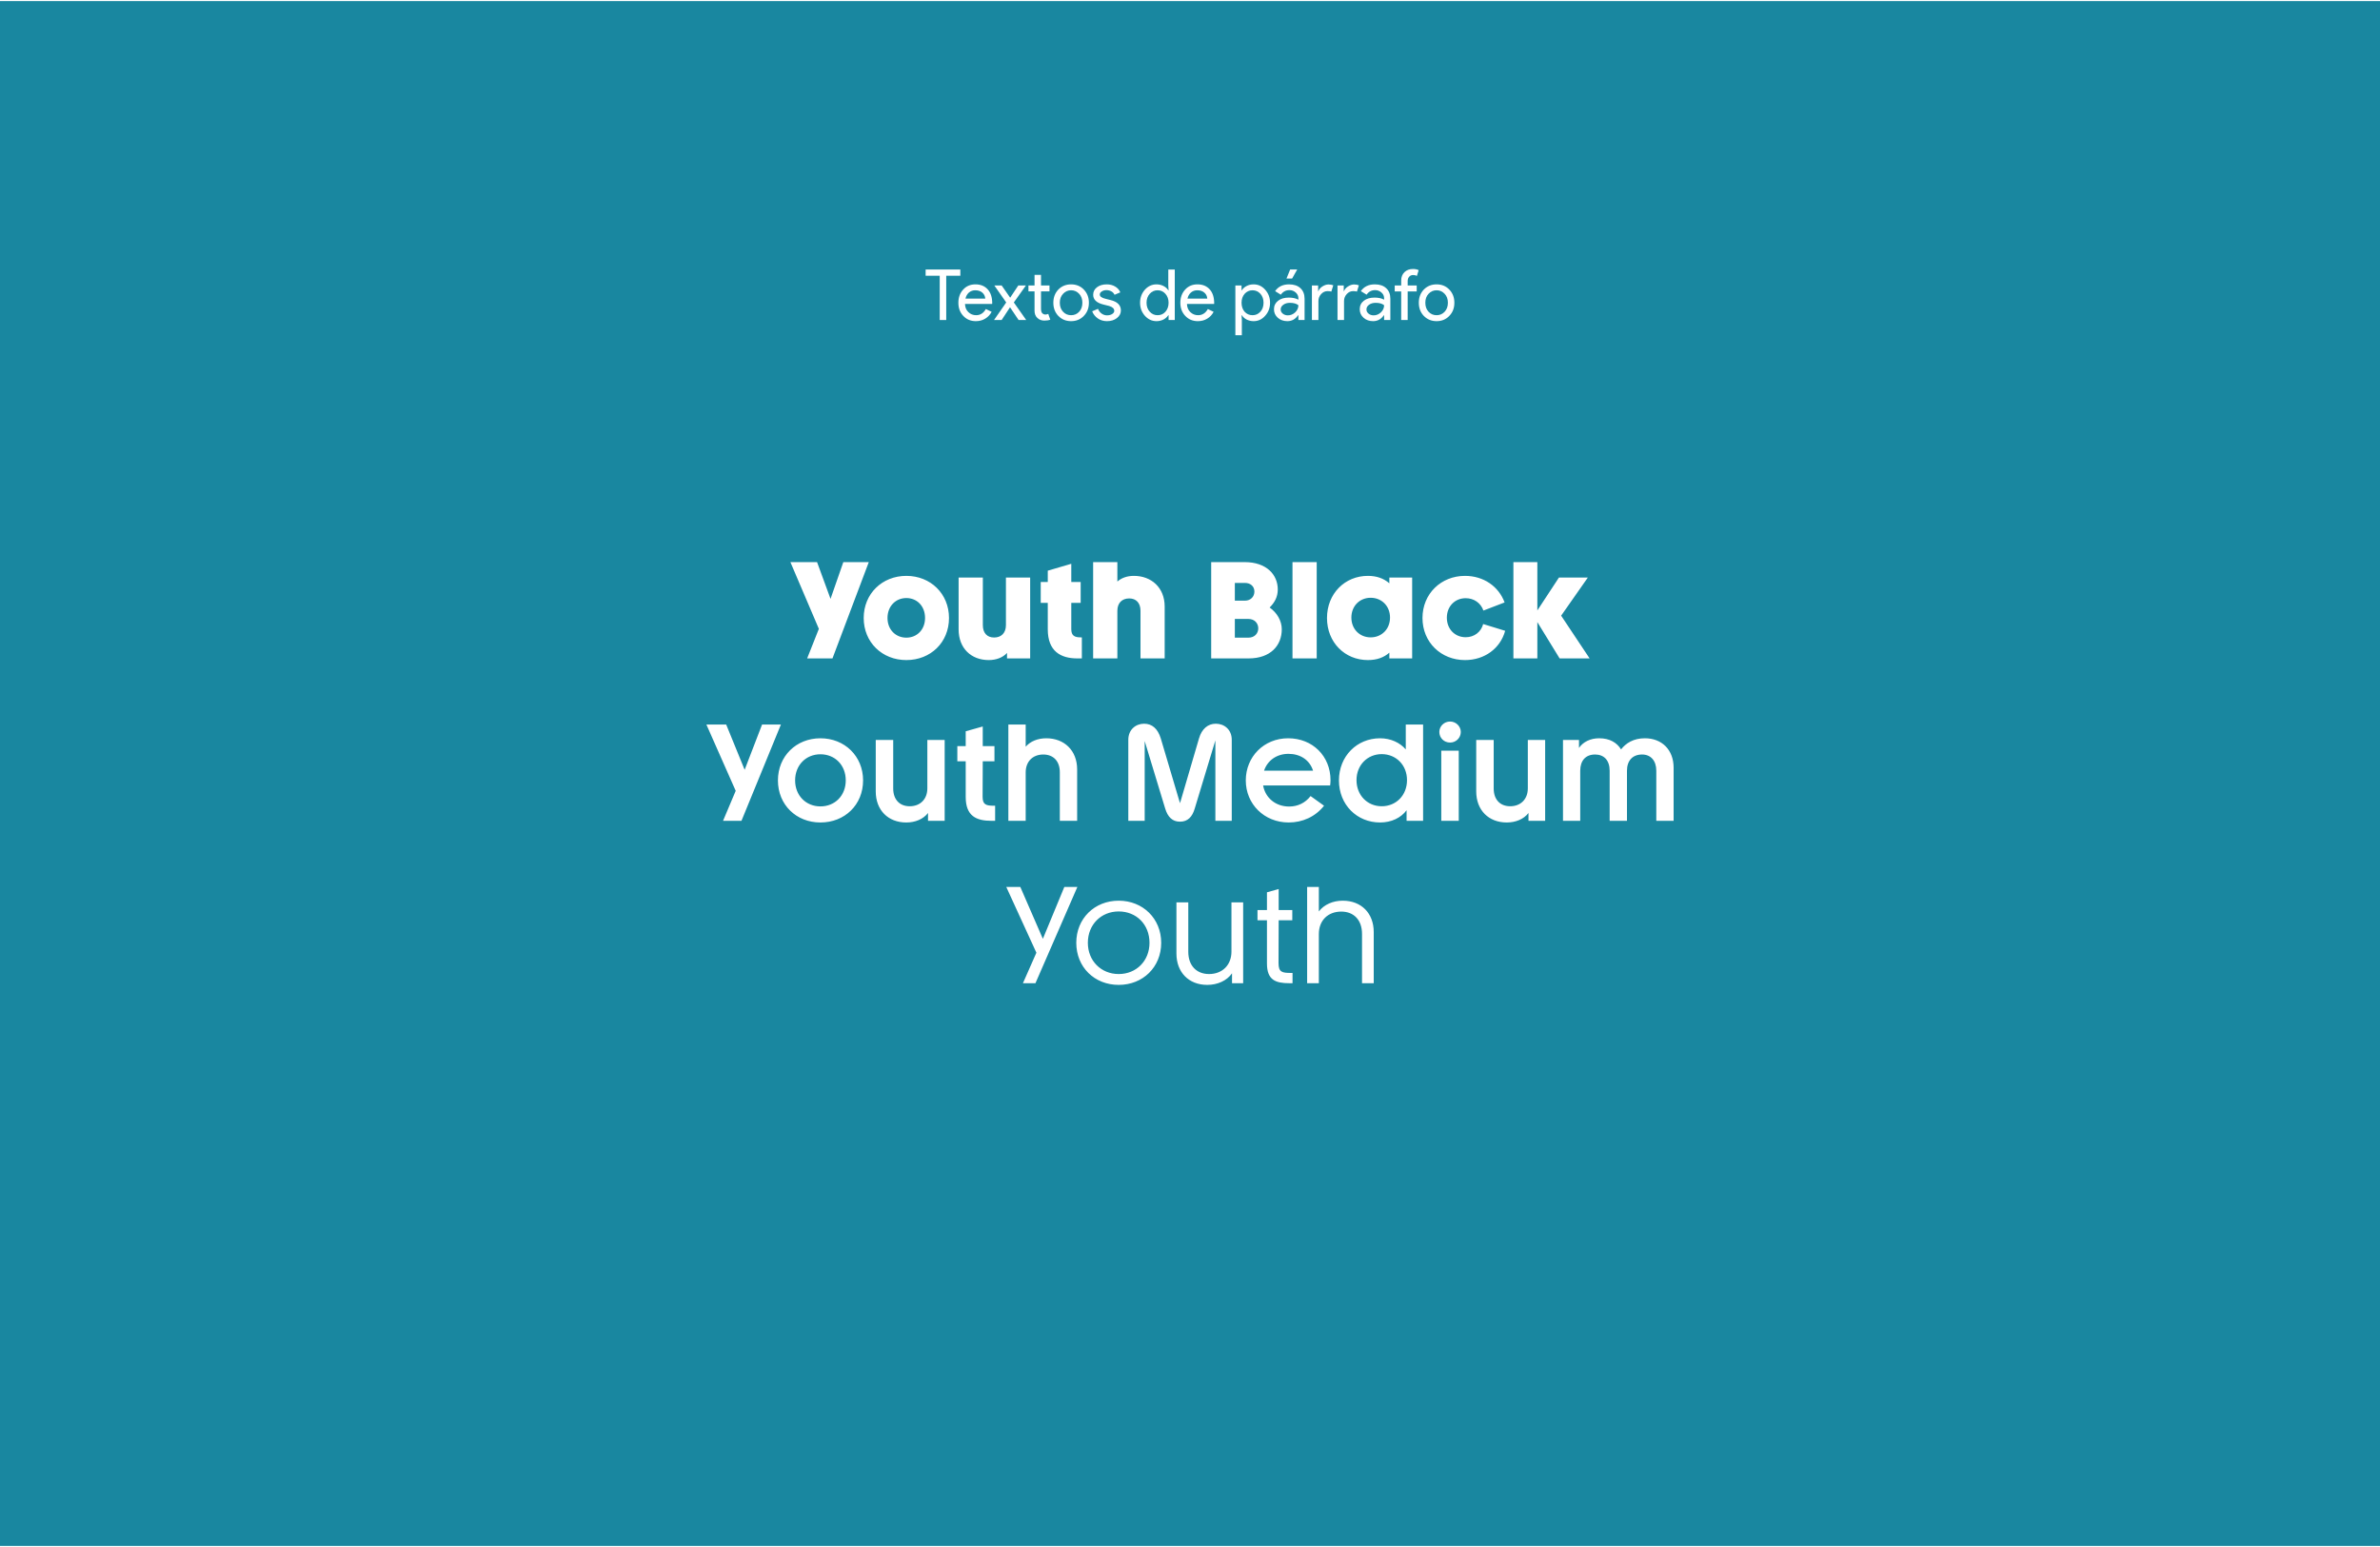 <?xml version="1.0" encoding="UTF-8"?>
<!DOCTYPE svg PUBLIC "-//W3C//DTD SVG 1.1//EN" "http://www.w3.org/Graphics/SVG/1.1/DTD/svg11.dtd">
<!-- Creator: CorelDRAW -->
<svg xmlns="http://www.w3.org/2000/svg" xml:space="preserve" width="500px" height="325px" version="1.1" style="shape-rendering:geometricPrecision; text-rendering:geometricPrecision; image-rendering:optimizeQuality; fill-rule:evenodd; clip-rule:evenodd"
viewBox="0 0 500 324.54"
 xmlns:xlink="http://www.w3.org/1999/xlink"
 xmlns:xodm="http://www.corel.com/coreldraw/odm/2003">
 <defs>
  <style type="text/css">
   <![CDATA[
    .fil2 {fill:none}
    .fil0 {fill:#1987A0}
    .fil1 {fill:white;fill-rule:nonzero}
   ]]>
  </style>
   <clipPath id="id0">
    <path d="M0 0l500 0 0 324.54 -500 0 0 -324.54z"/>
   </clipPath>
 </defs>
 <g id="Capa_x0020_1">
  <polygon class="fil0" points="0,0 500,0 500,324.54 0,324.54 "/>
  <g style="clip-path:url(#id0)">
   <g id="_2123356570512">
    <g>
     <path id="_1" class="fil1" d="M219.09 197l-4.74 -10.9 -2.95 0 6.33 13.82 -2.83 6.41 2.63 0 8.81 -20.23 -2.74 0 -4.51 10.9zm15.93 9.68c5.08,0 8.93,-3.73 8.93,-8.84 0,-5.09 -3.85,-8.85 -8.93,-8.85 -5.09,0 -8.91,3.76 -8.91,8.85 0,5.11 3.82,8.84 8.91,8.84zm0 -2.28c-3.7,0 -6.48,-2.78 -6.48,-6.56 0,-3.82 2.78,-6.59 6.48,-6.59 3.72,0 6.47,2.74 6.47,6.59 0,3.78 -2.75,6.56 -6.47,6.56zm23.69 -4.71c0,2.8 -1.9,4.71 -4.71,4.71 -2.63,0 -4.36,-1.77 -4.36,-4.68l0 -10.38 -2.49 0 0 10.75c0,3.93 2.58,6.59 6.48,6.59 2.14,0 4.1,-0.87 5.2,-2.43l0 2.08 2.34 0 0 -16.99 -2.46 0 0 10.35zm12.55 4.48c-1.91,0 -2.66,-0.15 -2.66,-2.06l0.03 -9.01 2.86 0 0 -2.14 -2.86 0 0 -4.42 -2.46 0.69 0 3.73 -1.99 0 0 2.14 1.99 0 0 9.1c0,3.44 1.79,4.13 4.71,4.13l0.66 0 0 -2.16 -0.28 0zm10.83 -15.18c-2.05,0 -3.93,0.81 -5.02,2.26l0 -5.15 -2.46 0 0 20.23 2.46 0 0 -10.34c0,-2.81 1.87,-4.71 4.71,-4.71 2.63,0 4.36,1.76 4.36,4.68l0 10.37 2.46 0 0 -10.75c0,-3.93 -2.58,-6.59 -6.51,-6.59z"/>
     <path class="fil1" d="M156.44 161.49l-3.88 -9.51 -4.16 0 6.16 13.93 -2.66 6.3 3.87 0 8.29 -20.23 -3.96 0 -3.66 9.51zm15.92 11.07c5.09,0 8.96,-3.7 8.96,-8.84 0,-5.09 -3.87,-8.85 -8.96,-8.85 -5.09,0 -8.93,3.76 -8.93,8.85 0,5.11 3.84,8.84 8.93,8.84zm0 -3.38c-3.04,0 -5.32,-2.28 -5.32,-5.46 0,-3.21 2.28,-5.49 5.32,-5.49 3.03,0 5.32,2.25 5.32,5.49 0,3.18 -2.26,5.46 -5.32,5.46zm22.46 -3.79c0,2.29 -1.51,3.76 -3.7,3.76 -2.11,0 -3.47,-1.39 -3.47,-3.73l0 -10.2 -3.67 0 0 10.81c0,3.96 2.63,6.53 6.41,6.53 1.88,0 3.56,-0.69 4.57,-1.99l0 1.64 3.5 0 0 -16.99 -3.64 0 0 10.17zm14.01 3.65c-1.67,0 -2.4,-0.21 -2.4,-1.88l0.03 -7.46 2.46 0 0 -3.18 -2.46 0 0 -4.13 -3.58 1.01 0 3.12 -1.76 0 0 3.18 1.76 0 0 7.51c0,3.99 2.22,5 5.4,5l0.78 0 0 -3.17 -0.23 0zm10.98 -14.17c-1.76,0 -3.32,0.61 -4.33,1.77l0 -4.66 -3.64 0 0 20.23 3.64 0 0 -10.17c0,-2.28 1.47,-3.76 3.7,-3.76 2.11,0 3.47,1.39 3.47,3.73l0 10.2 3.64 0 0 -10.8c0,-3.96 -2.69,-6.54 -6.48,-6.54zm35.61 -3.06c-1.68,0 -2.95,1.1 -3.53,3.09l-3.99 13.61 -4.04 -13.61c-0.64,-2.08 -1.85,-3.09 -3.5,-3.09 -1.73,0 -3.32,1.21 -3.32,3.38l0 17.02 3.44 0 0 -16.76 4.3 14.16c0.55,1.82 1.53,2.78 3.12,2.78 1.62,0 2.58,-0.99 3.1,-2.78l4.33 -14.3 0 16.9 3.44 0 0 -17.02c0,-2.17 -1.59,-3.38 -3.35,-3.38zm24.1 11.88c0,-5.09 -3.78,-8.82 -8.9,-8.82 -5.11,0 -8.9,3.9 -8.9,8.85 0,4.97 3.87,8.84 9.02,8.84 2.86,0 5.57,-1.18 7.42,-3.52l-2.83 -2.03c-1.1,1.42 -2.66,2.2 -4.51,2.2 -2.83,0 -5,-1.82 -5.46,-4.42l14.08 0c0.05,-0.44 0.08,-0.73 0.08,-1.1zm-13.96 -2.02c0.73,-2.17 2.69,-3.53 5.12,-3.53 2.48,0 4.45,1.27 5.17,3.53l-10.29 0zm29.77 -4.46c-1.24,-1.44 -3.18,-2.34 -5.4,-2.34 -4.86,0 -8.64,3.76 -8.64,8.85 0,5.11 3.78,8.84 8.64,8.84 2.39,0 4.39,-0.98 5.57,-2.57l0 2.22 3.47 0 0 -20.23 -3.64 0 0 5.23zm-5.06 11.94c-3,0 -5.29,-2.31 -5.29,-5.49 0,-3.15 2.29,-5.46 5.29,-5.46 3.04,0 5.32,2.31 5.32,5.46 0,3.18 -2.28,5.49 -5.32,5.49zm14.37 -13.38c1.24,0 2.25,-0.98 2.25,-2.23 0,-1.18 -1.01,-2.19 -2.25,-2.19 -1.28,0 -2.26,1.01 -2.26,2.19 0,1.25 0.98,2.23 2.26,2.23zm1.82 16.44l0 -14.74 -3.67 0 0 14.74 3.67 0zm14.51 -6.82c0,2.29 -1.51,3.76 -3.7,3.76 -2.11,0 -3.47,-1.39 -3.47,-3.73l0 -10.2 -3.67 0 0 10.81c0,3.96 2.63,6.53 6.41,6.53 1.88,0 3.56,-0.69 4.57,-1.99l0 1.64 3.5 0 0 -16.99 -3.64 0 0 10.17zm24.59 -10.52c-2.37,0 -3.99,1.02 -5,2.34 -0.87,-1.41 -2.37,-2.34 -4.6,-2.34 -1.84,0 -3.38,0.76 -4.24,2.03l0 -1.68 -3.36 0 0 16.99 3.62 0 0 -10.52c0,-2.11 1.12,-3.41 3.12,-3.41 1.85,0 3.06,1.19 3.06,3.41l0 10.52 3.64 0 0 -10.52c0,-2.11 1.16,-3.41 3.18,-3.41 1.82,0 2.98,1.3 2.98,3.41l0 10.52 3.64 0 0 -11.15c0,-3.76 -2.46,-6.19 -6.04,-6.19z"/>
     <path class="fil1" d="M174.48 125.58l-2.83 -7.72 -5.6 0 5.98 14.02 -2.46 6.21 5.32 0 7.63 -20.23 -5.35 0 -2.69 7.72zm15.93 12.86c5.09,0 8.96,-3.7 8.96,-8.84 0,-5.09 -3.87,-8.85 -8.96,-8.85 -5.09,0 -8.96,3.76 -8.96,8.85 0,5.11 3.87,8.84 8.96,8.84zm0 -4.71c-2.26,0 -3.96,-1.7 -3.96,-4.13 0,-2.46 1.7,-4.19 3.96,-4.19 2.22,0 3.93,1.67 3.93,4.19 0,2.43 -1.68,4.13 -3.93,4.13zm20.92 -2.63c0,1.65 -0.98,2.6 -2.48,2.6 -1.48,0 -2.37,-0.95 -2.37,-2.6l0 -10 -5.09 0 0 10.9c0,3.98 2.66,6.44 6.33,6.44 1.56,0 2.95,-0.52 3.84,-1.5l0 1.15 4.86 0 0 -16.99 -5.09 0 0 10zm15.72 2.57c-1.33,0 -1.99,-0.37 -1.99,-1.73l0 -5.52 1.97 0 0 -4.39 -1.97 0 0 -3.82 -4.94 1.45 0 2.37 -1.48 0 0 4.39 1.48 0 0 5.55c0,4.65 2.74,6.12 6.21,6.12l0.95 0 0 -4.42 -0.23 0zm11.16 -12.92c-1.39,0 -2.57,0.41 -3.47,1.19l0 -4.08 -5.09 0 0 20.23 5.09 0 0 -10c0,-1.64 0.98,-2.6 2.49,-2.6 1.47,0 2.37,0.96 2.37,2.6l0 10 5.08 0 0 -10.89c0,-3.99 -2.8,-6.45 -6.47,-6.45zm28.52 6.65c0.99,-0.98 1.71,-2.17 1.71,-3.79 0,-3.06 -2.31,-5.75 -6.97,-5.75l-7.02 0 0 20.23 7.86 0c4.65,0 6.97,-2.74 6.97,-6.12 0,-1.77 -0.99,-3.47 -2.55,-4.57zm-5.2 -5.17c1.24,0 2,0.78 2,1.82 0,1.04 -0.76,1.91 -2,1.91l-2.11 0 0 -3.73 2.11 0zm-2.11 11.5l0 -3.93 2.86 0c1.27,0 2.06,0.9 2.06,1.97 0,1.09 -0.79,1.96 -2.06,1.96l-2.86 0zm17.2 4.36l0 -20.23 -5.09 0 0 20.23 5.09 0zm15.26 -15.78c-1.22,-1.06 -2.72,-1.56 -4.51,-1.56 -4.86,0 -8.59,3.76 -8.59,8.85 0,5.11 3.73,8.84 8.59,8.84 1.96,0 3.41,-0.58 4.51,-1.56l0 1.21 4.79 0 0 -16.99 -4.79 0 0 1.21zm-3.93 11.36c-2.29,0 -4.05,-1.73 -4.05,-4.16 0,-2.43 1.76,-4.16 4.05,-4.16 2.31,0 4.07,1.73 4.07,4.16 0,2.43 -1.76,4.16 -4.07,4.16zm19.82 4.77c4.16,0 7.43,-2.48 8.44,-6.15l-4.62 -1.42c-0.44,1.67 -1.88,2.77 -3.67,2.77 -2.26,0 -3.96,-1.7 -3.96,-4.1 0,-2.4 1.7,-4.1 3.96,-4.1 1.73,0 3.18,1.01 3.72,2.6l4.45 -1.71c-1.24,-3.35 -4.39,-5.58 -8.32,-5.58 -5.03,0 -8.93,3.76 -8.93,8.85 0,5.11 3.9,8.84 8.93,8.84zm20.2 -9.33l5.61 -8.01 -6.07 0 -4.54 6.91 0 -10.15 -5.03 0 0 20.23 5.03 0 0 -7.63 4.68 7.63 6.3 0 -5.98 -8.98z"/>
    </g>
    <polygon class="fil1" points="198.79,57.7 198.79,67 197.42,67 197.42,57.7 194.46,57.7 194.46,56.39 201.75,56.39 201.75,57.7 "/>
    <path id="_1_0" class="fil1" d="M205.01 67.24c-1.07,0 -1.95,-0.37 -2.64,-1.1 -0.69,-0.73 -1.03,-1.65 -1.03,-2.77 0,-1.1 0.33,-2.03 1,-2.76 0.67,-0.74 1.53,-1.1 2.58,-1.1 1.08,0 1.93,0.34 2.57,1.04 0.64,0.7 0.96,1.67 0.96,2.93l-0.02 0.14 -5.7 0c0.02,0.71 0.25,1.29 0.71,1.72 0.45,0.44 1,0.65 1.63,0.65 0.87,0 1.55,-0.43 2.04,-1.3l1.22 0.59c-0.33,0.62 -0.78,1.09 -1.36,1.44 -0.58,0.35 -1.23,0.52 -1.96,0.52zm-2.18 -4.74l4.16 0c-0.04,-0.51 -0.24,-0.92 -0.61,-1.25 -0.37,-0.33 -0.87,-0.5 -1.49,-0.5 -0.51,0 -0.95,0.16 -1.33,0.47 -0.36,0.32 -0.61,0.74 -0.73,1.28z"/>
    <polygon id="_2" class="fil1" points="212.99,63.31 215.59,67 213.99,67 212.19,64.32 210.43,67 208.83,67 211.39,63.31 208.89,59.74 210.43,59.74 212.22,62.31 213.93,59.74 215.53,59.74 "/>
    <path id="_3" class="fil1" d="M219.41 67.12c-0.59,0 -1.08,-0.18 -1.47,-0.55 -0.4,-0.36 -0.6,-0.87 -0.6,-1.52l0 -4.06 -1.28 0 0 -1.25 1.28 0 0 -2.22 1.36 0 0 2.22 1.78 0 0 1.25 -1.78 0 0 3.61c0,0.49 0.09,0.81 0.28,0.99 0.19,0.17 0.4,0.26 0.64,0.26 0.1,0 0.21,-0.02 0.31,-0.04 0.11,-0.03 0.2,-0.06 0.29,-0.1l0.43 1.22c-0.35,0.13 -0.77,0.19 -1.24,0.19z"/>
    <path id="_4" class="fil1" d="M221.29 63.37c0,-1.11 0.35,-2.04 1.05,-2.77 0.71,-0.73 1.61,-1.09 2.68,-1.09 1.08,0 1.97,0.36 2.67,1.09 0.71,0.73 1.07,1.66 1.07,2.77 0,1.13 -0.36,2.05 -1.07,2.77 -0.7,0.73 -1.59,1.1 -2.67,1.1 -1.07,0 -1.97,-0.37 -2.68,-1.1 -0.7,-0.73 -1.05,-1.65 -1.05,-2.77zm1.36 0c0,0.78 0.23,1.41 0.69,1.9 0.45,0.48 1.01,0.72 1.68,0.72 0.68,0 1.24,-0.24 1.69,-0.72 0.46,-0.49 0.68,-1.12 0.68,-1.9 0,-0.77 -0.22,-1.4 -0.68,-1.88 -0.46,-0.49 -1.02,-0.74 -1.69,-0.74 -0.66,0 -1.22,0.25 -1.68,0.74 -0.46,0.48 -0.69,1.11 -0.69,1.88z"/>
    <path id="_5" class="fil1" d="M235.48 64.99c0,0.63 -0.27,1.16 -0.83,1.6 -0.55,0.43 -1.25,0.65 -2.09,0.65 -0.73,0 -1.37,-0.19 -1.92,-0.57 -0.55,-0.38 -0.95,-0.88 -1.19,-1.5l1.22 -0.52c0.18,0.43 0.43,0.77 0.78,1.01 0.34,0.24 0.71,0.36 1.11,0.36 0.44,0 0.8,-0.09 1.09,-0.28 0.29,-0.19 0.44,-0.41 0.44,-0.66 0,-0.47 -0.36,-0.81 -1.07,-1.03l-1.24 -0.31c-1.41,-0.35 -2.12,-1.03 -2.12,-2.04 0,-0.66 0.27,-1.19 0.81,-1.59 0.54,-0.41 1.23,-0.6 2.06,-0.6 0.65,0 1.23,0.15 1.74,0.45 0.52,0.31 0.89,0.72 1.09,1.23l-1.21 0.51c-0.14,-0.31 -0.36,-0.55 -0.67,-0.72 -0.32,-0.17 -0.66,-0.26 -1.05,-0.26 -0.35,0 -0.67,0.09 -0.95,0.27 -0.29,0.17 -0.43,0.39 -0.43,0.65 0,0.41 0.39,0.71 1.17,0.89l1.1 0.28c1.44,0.35 2.16,1.08 2.16,2.18z"/>
    <path id="_6" class="fil1" d="M243.19 65.99c0.67,0 1.22,-0.24 1.64,-0.72 0.44,-0.49 0.67,-1.12 0.67,-1.9 0,-0.76 -0.23,-1.39 -0.67,-1.88 -0.43,-0.49 -0.98,-0.74 -1.64,-0.74 -0.66,0 -1.2,0.25 -1.65,0.74 -0.44,0.49 -0.67,1.12 -0.67,1.88 0,0.77 0.23,1.4 0.67,1.88 0.45,0.5 0.99,0.74 1.65,0.74zm-0.23 1.25c-0.94,0 -1.76,-0.38 -2.44,-1.13 -0.67,-0.76 -1.01,-1.67 -1.01,-2.74 0,-1.06 0.34,-1.98 1.01,-2.74 0.68,-0.75 1.5,-1.12 2.44,-1.12 0.54,0 1.02,0.11 1.46,0.34 0.44,0.22 0.78,0.52 1.02,0.9l0.06 0 -0.06 -1.01 0 -3.35 1.36 0 0 10.61 -1.3 0 0 -1.01 -0.06 0c-0.24,0.38 -0.58,0.68 -1.02,0.91 -0.44,0.22 -0.92,0.34 -1.46,0.34z"/>
    <path id="_7" class="fil1" d="M251.65 67.24c-1.07,0 -1.95,-0.37 -2.64,-1.1 -0.69,-0.73 -1.04,-1.65 -1.04,-2.77 0,-1.1 0.34,-2.03 1.01,-2.76 0.67,-0.74 1.53,-1.1 2.58,-1.1 1.07,0 1.93,0.34 2.57,1.04 0.63,0.7 0.95,1.67 0.95,2.93l-0.01 0.14 -5.71 0c0.02,0.71 0.26,1.29 0.71,1.72 0.46,0.44 1,0.65 1.63,0.65 0.87,0 1.56,-0.43 2.05,-1.3l1.21 0.59c-0.32,0.62 -0.77,1.09 -1.35,1.44 -0.58,0.35 -1.23,0.52 -1.96,0.52zm-2.18 -4.74l4.16 0c-0.04,-0.51 -0.24,-0.92 -0.61,-1.25 -0.38,-0.33 -0.87,-0.5 -1.49,-0.5 -0.52,0 -0.96,0.16 -1.33,0.47 -0.37,0.32 -0.61,0.74 -0.73,1.28z"/>
    <path id="_8" class="fil1" d="M263.14 65.99c0.65,0 1.2,-0.24 1.65,-0.74 0.44,-0.48 0.66,-1.11 0.66,-1.88 0,-0.76 -0.22,-1.39 -0.66,-1.88 -0.45,-0.49 -1,-0.74 -1.65,-0.74 -0.66,0 -1.21,0.25 -1.66,0.74 -0.43,0.49 -0.65,1.12 -0.65,1.88 0,0.77 0.22,1.4 0.65,1.9 0.45,0.48 1,0.72 1.66,0.72zm0.22 1.25c-0.53,0 -1.02,-0.12 -1.46,-0.34 -0.44,-0.23 -0.77,-0.53 -1.01,-0.91l-0.06 0 0.06 1.01 0 3.2 -1.36 0 0 -10.46 1.3 0 0 1.01 0.06 0c0.24,-0.38 0.57,-0.68 1.01,-0.9 0.44,-0.23 0.93,-0.34 1.46,-0.34 0.96,0 1.77,0.37 2.43,1.12 0.68,0.76 1.03,1.68 1.03,2.74 0,1.08 -0.35,1.99 -1.03,2.74 -0.66,0.75 -1.47,1.13 -2.43,1.13z"/>
    <path id="_9" class="fil1" d="M269.05 64.78c0,0.36 0.15,0.65 0.45,0.89 0.3,0.24 0.66,0.35 1.06,0.35 0.58,0 1.09,-0.21 1.54,-0.63 0.45,-0.43 0.67,-0.93 0.67,-1.5 -0.42,-0.34 -1.02,-0.5 -1.78,-0.5 -0.55,0 -1.01,0.13 -1.38,0.4 -0.37,0.26 -0.56,0.59 -0.56,0.99zm1.76 -5.27c1.01,0 1.81,0.26 2.39,0.8 0.58,0.54 0.87,1.28 0.87,2.22l0 4.47 -1.3 0 0 -1.01 -0.06 0c-0.56,0.83 -1.31,1.25 -2.25,1.25 -0.8,0 -1.47,-0.24 -2.01,-0.71 -0.54,-0.48 -0.81,-1.07 -0.81,-1.78 0,-0.75 0.29,-1.35 0.86,-1.79 0.56,-0.45 1.32,-0.67 2.27,-0.67 0.81,0 1.48,0.15 2,0.44l0 -0.31c0,-0.47 -0.19,-0.87 -0.56,-1.2 -0.38,-0.33 -0.82,-0.5 -1.32,-0.5 -0.76,0 -1.36,0.32 -1.81,0.96l-1.2 -0.75c0.66,-0.95 1.64,-1.42 2.93,-1.42zm1.71 -3.12l-1.07 1.9 -1.18 0 0.77 -1.9 1.48 0z"/>
    <path id="_10" class="fil1" d="M276.98 67l-1.37 0 0 -7.26 1.31 0 0 1.19 0.06 0c0.14,-0.39 0.42,-0.72 0.85,-0.99 0.43,-0.27 0.85,-0.41 1.27,-0.41 0.39,0 0.73,0.07 1,0.18l-0.41 1.32c-0.17,-0.07 -0.44,-0.1 -0.8,-0.1 -0.52,0 -0.96,0.21 -1.34,0.62 -0.38,0.41 -0.57,0.9 -0.57,1.45l0 4z"/>
    <path id="_11" class="fil1" d="M282.36 67l-1.37 0 0 -7.26 1.31 0 0 1.19 0.06 0c0.13,-0.39 0.42,-0.72 0.85,-0.99 0.43,-0.27 0.85,-0.41 1.26,-0.41 0.4,0 0.73,0.07 1.01,0.18l-0.41 1.32c-0.17,-0.07 -0.44,-0.1 -0.8,-0.1 -0.52,0 -0.96,0.21 -1.34,0.62 -0.38,0.41 -0.57,0.9 -0.57,1.45l0 4z"/>
    <path id="_12" class="fil1" d="M287.07 64.78c0,0.36 0.15,0.65 0.45,0.89 0.3,0.24 0.65,0.35 1.06,0.35 0.57,0 1.08,-0.21 1.53,-0.63 0.45,-0.43 0.67,-0.93 0.67,-1.5 -0.42,-0.34 -1.01,-0.5 -1.77,-0.5 -0.56,0 -1.02,0.13 -1.39,0.4 -0.37,0.26 -0.55,0.59 -0.55,0.99zm1.76 -5.27c1.01,0 1.8,0.26 2.38,0.8 0.59,0.54 0.88,1.28 0.88,2.22l0 4.47 -1.31 0 0 -1.01 -0.05 0c-0.57,0.83 -1.32,1.25 -2.26,1.25 -0.8,0 -1.47,-0.24 -2,-0.71 -0.54,-0.48 -0.81,-1.07 -0.81,-1.78 0,-0.75 0.28,-1.35 0.85,-1.79 0.57,-0.45 1.33,-0.67 2.27,-0.67 0.81,0 1.48,0.15 2,0.44l0 -0.31c0,-0.47 -0.18,-0.87 -0.56,-1.2 -0.37,-0.33 -0.81,-0.5 -1.32,-0.5 -0.76,0 -1.36,0.32 -1.8,0.96l-1.21 -0.75c0.67,-0.95 1.65,-1.42 2.94,-1.42z"/>
    <path id="_13" class="fil1" d="M296.83 56.28c0.49,0 0.9,0.08 1.21,0.25l-0.37 1.2c-0.23,-0.12 -0.5,-0.18 -0.8,-0.18 -0.33,0 -0.61,0.12 -0.82,0.35 -0.21,0.23 -0.32,0.54 -0.32,0.92l0 0.92 1.9 0 0 1.25 -1.9 0 0 6.01 -1.36 0 0 -6.01 -1.36 0 0 -1.25 1.36 0 0 -1.05c0,-0.72 0.23,-1.3 0.69,-1.75 0.46,-0.44 1.05,-0.66 1.77,-0.66z"/>
    <path id="_14" class="fil1" d="M298.07 63.37c0,-1.11 0.35,-2.04 1.05,-2.77 0.72,-0.73 1.61,-1.09 2.69,-1.09 1.07,0 1.96,0.36 2.66,1.09 0.71,0.73 1.07,1.66 1.07,2.77 0,1.13 -0.36,2.05 -1.07,2.77 -0.7,0.73 -1.59,1.1 -2.66,1.1 -1.08,0 -1.97,-0.37 -2.69,-1.1 -0.7,-0.73 -1.05,-1.65 -1.05,-2.77zm1.37 0c0,0.78 0.22,1.41 0.68,1.9 0.45,0.48 1.01,0.72 1.69,0.72 0.67,0 1.23,-0.24 1.68,-0.72 0.46,-0.49 0.69,-1.12 0.69,-1.9 0,-0.77 -0.23,-1.4 -0.69,-1.88 -0.46,-0.49 -1.02,-0.74 -1.68,-0.74 -0.67,0 -1.23,0.25 -1.69,0.74 -0.46,0.48 -0.68,1.11 -0.68,1.88z"/>
   </g>
  </g>
  <polygon class="fil2" points="0,0 500,0 500,324.54 0,324.54 "/>
 </g>
</svg>
